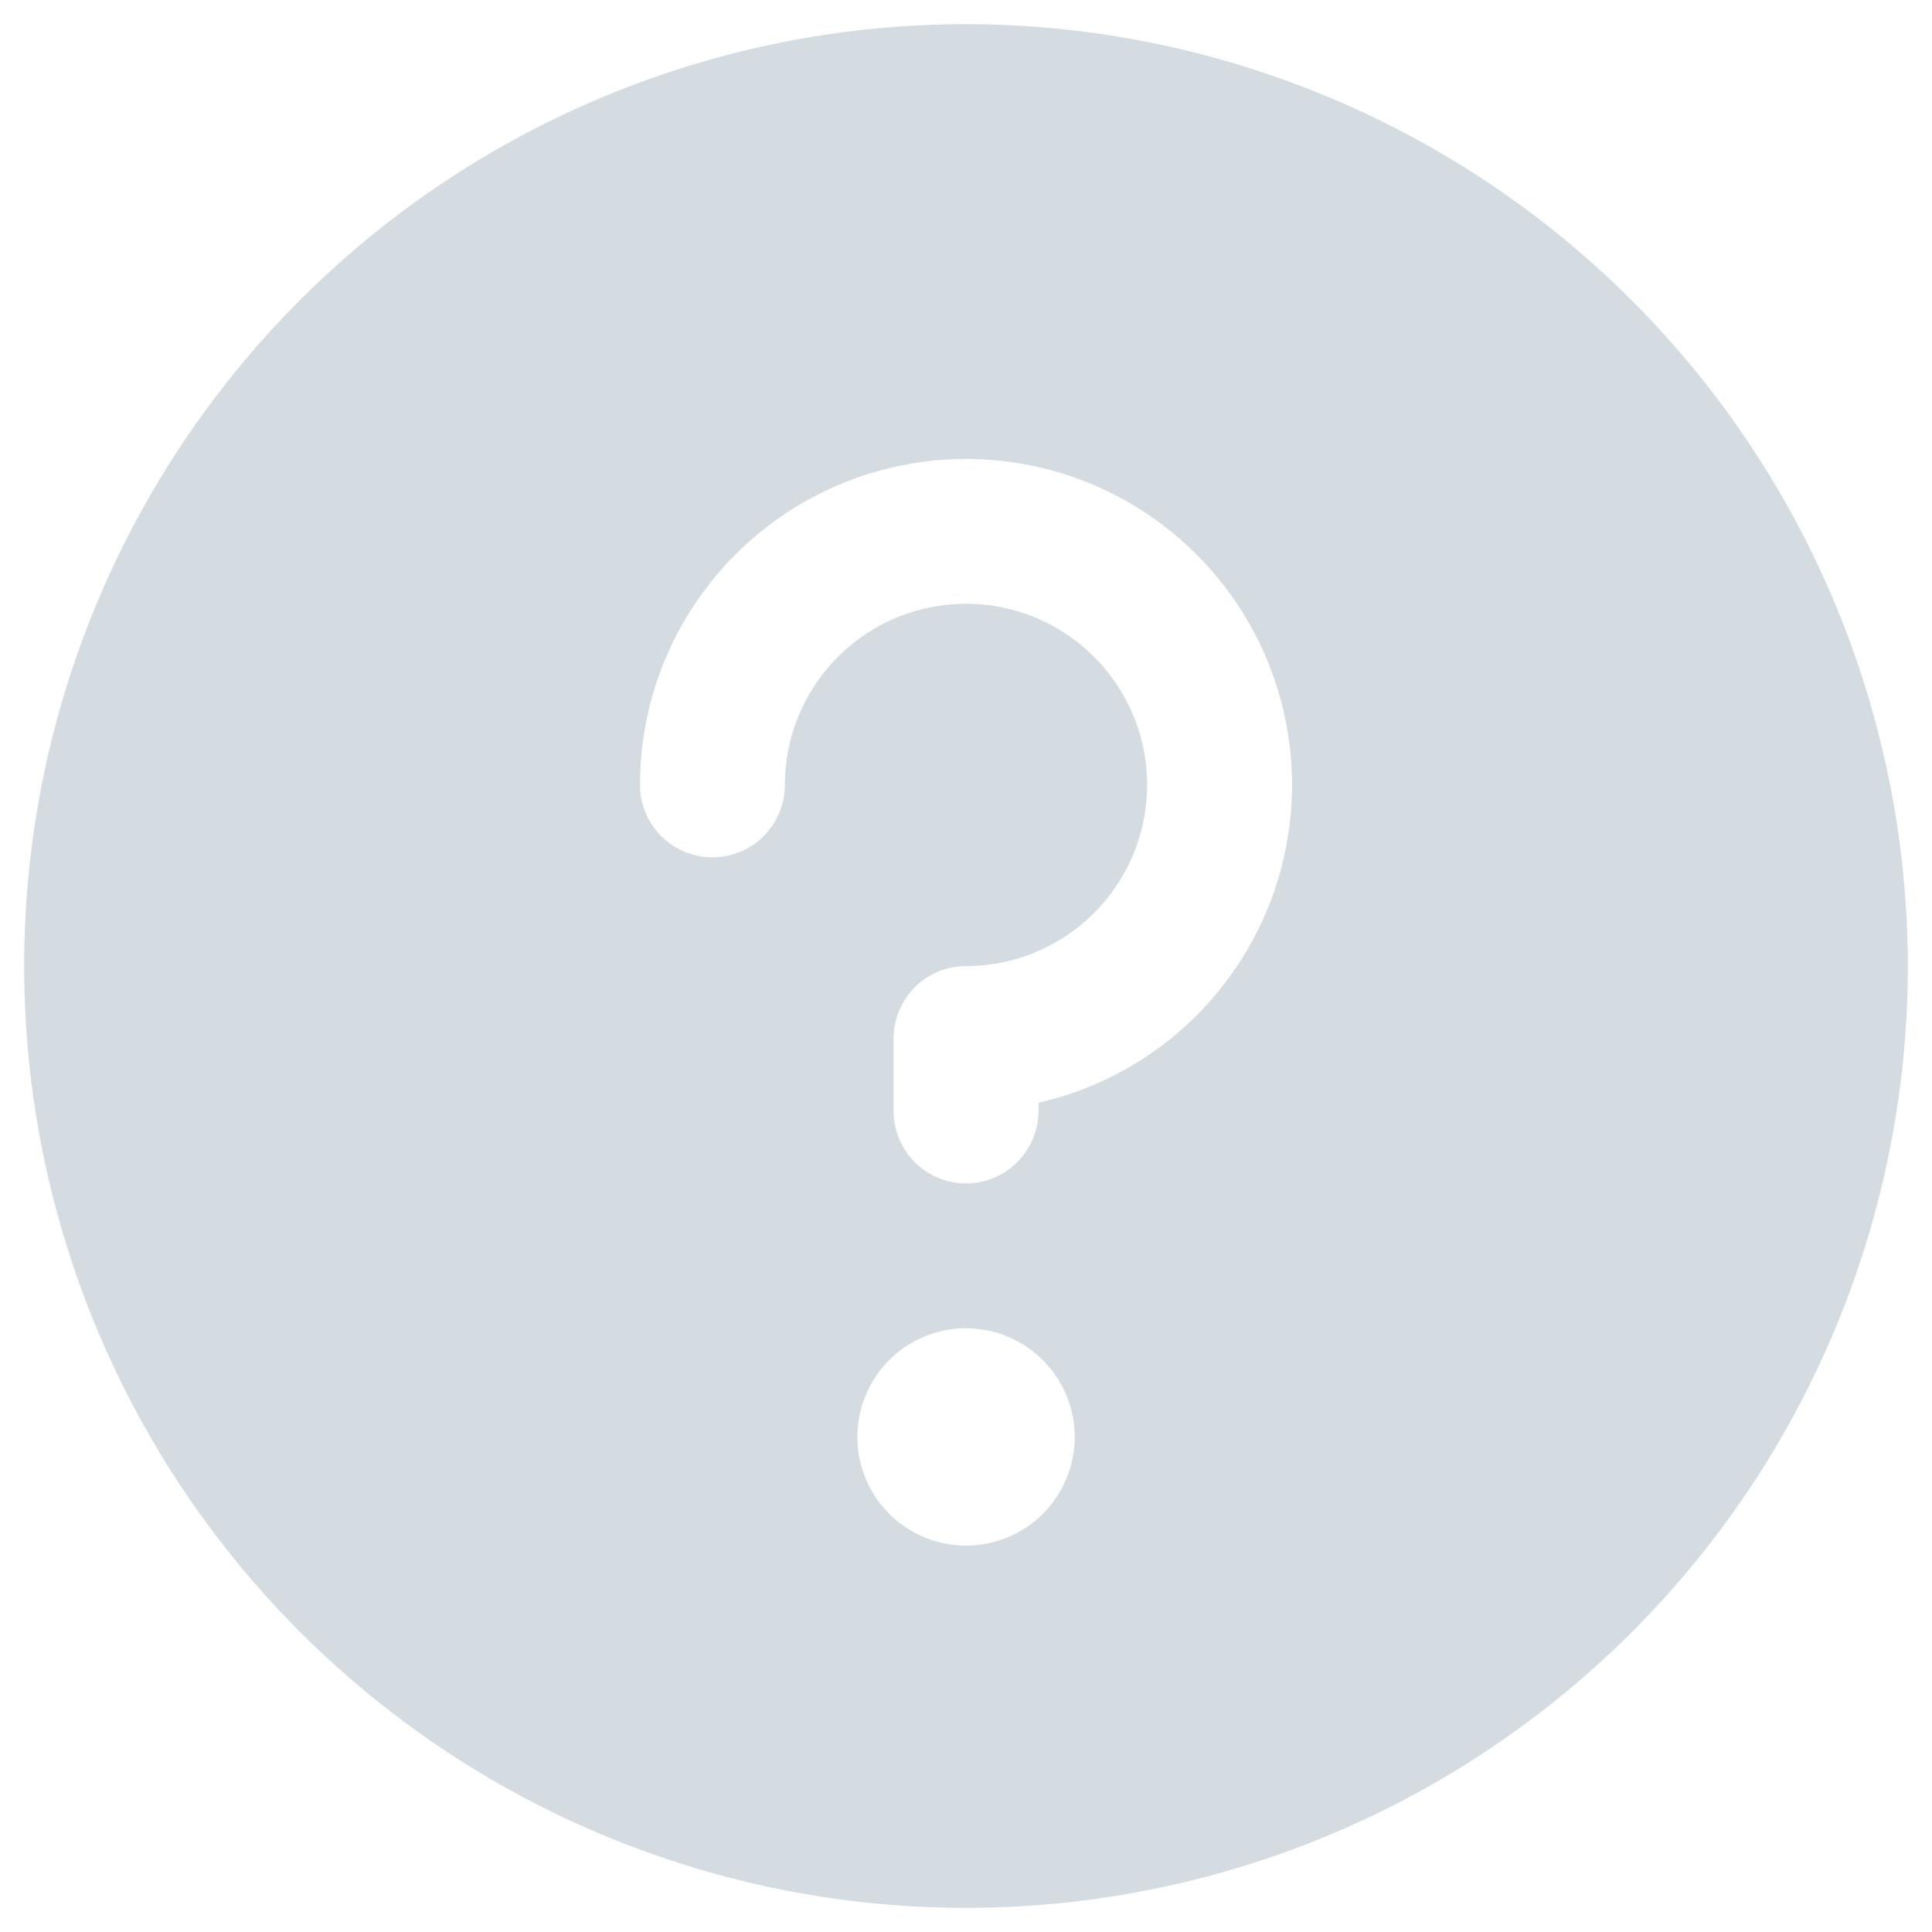 <svg width="20" height="20" viewBox="0 0 20 20" fill="none" xmlns="http://www.w3.org/2000/svg">
<path d="M10 0.25C8.072 0.25 6.187 0.822 4.583 1.893C2.98 2.965 1.73 4.487 0.992 6.269C0.254 8.05 0.061 10.011 0.437 11.902C0.814 13.793 1.742 15.531 3.106 16.894C4.469 18.258 6.207 19.186 8.098 19.563C9.989 19.939 11.95 19.746 13.731 19.008C15.513 18.27 17.035 17.02 18.107 15.417C19.178 13.813 19.75 11.928 19.75 10C19.747 7.415 18.719 4.937 16.891 3.109C15.063 1.281 12.585 0.253 10 0.25ZM10 16C9.778 16 9.56 15.934 9.375 15.81C9.19 15.687 9.046 15.511 8.961 15.306C8.876 15.1 8.853 14.874 8.897 14.656C8.94 14.437 9.047 14.237 9.205 14.079C9.362 13.922 9.562 13.815 9.781 13.772C9.999 13.728 10.225 13.751 10.431 13.836C10.636 13.921 10.812 14.065 10.935 14.25C11.059 14.435 11.125 14.652 11.125 14.875C11.125 15.173 11.007 15.46 10.796 15.671C10.585 15.882 10.298 16 10 16ZM10.75 11.416V11.501C10.75 11.699 10.671 11.89 10.53 12.031C10.39 12.171 10.199 12.251 10 12.251C9.801 12.251 9.61 12.171 9.47 12.031C9.329 11.89 9.25 11.699 9.25 11.501V10.751C9.25 10.552 9.329 10.361 9.47 10.22C9.61 10.079 9.801 10.001 10 10.001C10.371 10.001 10.733 9.89 11.042 9.684C11.35 9.478 11.59 9.186 11.732 8.843C11.874 8.5 11.911 8.123 11.839 7.76C11.767 7.396 11.588 7.062 11.326 6.8C11.064 6.537 10.729 6.359 10.366 6.286C10.002 6.214 9.625 6.251 9.282 6.393C8.94 6.535 8.647 6.775 8.441 7.084C8.235 7.392 8.125 7.755 8.125 8.125C8.125 8.324 8.046 8.515 7.905 8.656C7.765 8.796 7.574 8.875 7.375 8.875C7.176 8.875 6.985 8.796 6.845 8.656C6.704 8.515 6.625 8.324 6.625 8.125C6.625 7.49 6.804 6.868 7.143 6.33C7.481 5.792 7.964 5.36 8.536 5.085C9.109 4.809 9.747 4.701 10.379 4.772C11.01 4.843 11.608 5.091 12.105 5.488C12.601 5.884 12.976 6.412 13.186 7.012C13.396 7.612 13.432 8.258 13.29 8.878C13.149 9.497 12.835 10.064 12.386 10.513C11.936 10.962 11.369 11.275 10.75 11.416Z" fill="#D4DBE1"/>
</svg>
